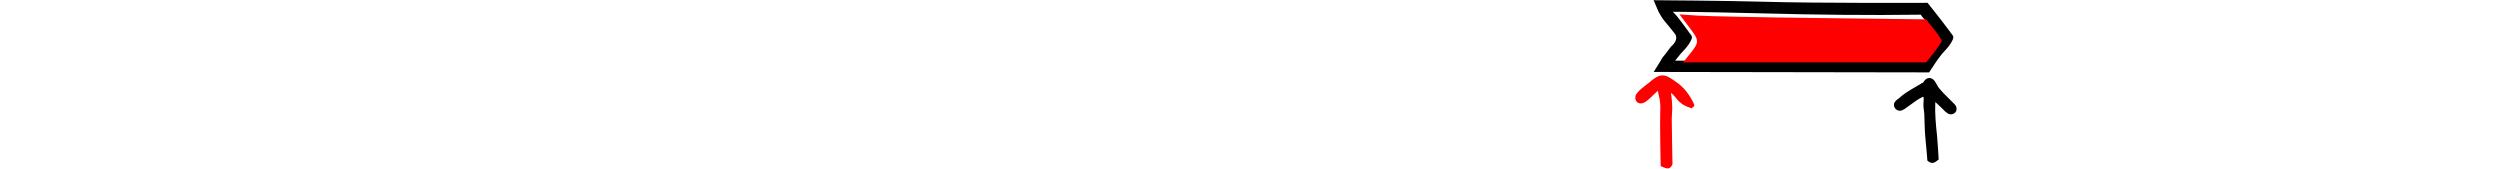 <?xml version="1.0"?>
<svg xmlns="http://www.w3.org/2000/svg" xmlns:inkscape="http://www.inkscape.org/namespaces/inkscape" xmlns:sodipodi="http://sodipodi.sourceforge.net/DTD/sodipodi-0.dtd" width="106.292" height="7.192" viewBox="0 0 106.292 7.192" version="1.1" id="svg5" xml:space="preserve" xmlns:xml="http://www.w3.org/XML/1998/namespace" inkscape:version="1.2.1 (2ed6d7ae0b, 2022-08-22, custom)" sodipodi:docname="Changes.svg"> <sodipodi:namedview id="namedview7" pagecolor="#ffffff" bordercolor="#999999" borderopacity="1" inkscape:showpageshadow="0" inkscape:pageopacity="0" inkscape:pagecheckerboard="true" inkscape:deskcolor="#d1d1d1" inkscape:document-units="mm" showgrid="false" inkscape:zoom="4.6357985" inkscape:cx="191.22919" inkscape:cy="23.189101" inkscape:window-width="1920" inkscape:window-height="1016" inkscape:window-x="0" inkscape:window-y="27" inkscape:window-maximized="1" inkscape:current-layer="layer6"> <inkscape:page x="0" y="0" width="106.292" height="7.192" id="page10579"></inkscape:page> </sodipodi:namedview> <defs id="defs2"></defs> <g inkscape:groupmode="layer" id="layer6" inkscape:label="4-second-failure" style="display:inline" transform="translate(-61.062,-78.352)"> <path id="path10187" style="display:inline;fill:#ff0000;fill-opacity:1;fill-rule:evenodd;stroke:none;stroke-width:0.353" d="m 132.171,85.331 c 0,0 -0.027,-1.267 -0.031,-1.899 -0.001,-0.216 0.036,-0.433 0.015,-0.648 -0.009,-0.099 -0.015,-0.299 -0.052,-0.486 0.032,0.025 0.063,0.05 0.09,0.076 0.099,0.095 0.17,0.218 0.274,0.309 0.103,0.089 0.151,0.118 0.274,0.182 0.047,0.025 0.15,0.057 0.156,0.059 0.027,0.013 0.055,0.027 0.084,0.029 l 0.114,-0.096 c 0,0 -0.011,0.026 -0.025,0.049 0.013,-0.014 0.023,-0.032 0.028,-0.054 0.006,-0.029 -0.018,-0.088 -0.021,-0.093 -0.174,-0.368 -0.414,-0.697 -0.759,-0.927 -0.168,-0.112 -0.364,-0.282 -0.585,-0.275 -0.215,0.006 -0.414,0.187 -0.563,0.314 -0.106,0.089 -0.543,0.376 -0.575,0.579 -0.038,0.236 0.165,0.368 0.365,0.264 0.219,-0.113 0.373,-0.321 0.562,-0.479 0.009,-0.007 0.018,-0.015 0.029,-0.024 0.019,0.156 0.074,0.325 0.082,0.409 0.008,0.09 0.024,0.185 0.021,0.277 -0.027,0.832 0.015,2.516 0.015,2.516 0.177,0.061 0.367,0.227 0.502,-0.082 z m 0.811,-2.377 -0.002,0.002 c 0.002,-4.8e-4 0.003,-0.001 0.005,-0.002 -8.4e-4,-5e-5 -0.002,7e-5 -0.003,0 z m 0.003,0 c 0.022,0.001 0.043,-0.004 0.065,-0.02 0.007,-0.005 0.014,-0.015 0.021,-0.025 -0.022,0.023 -0.054,0.035 -0.085,0.045 z" sodipodi:nodetypes="cccccssccccccssscscccccccccccccc"></path> <path id="path10193" style="display:inline;fill:#000000;fill-opacity:1;fill-rule:evenodd;stroke:none;stroke-width:0.353" d="m 143.008,85.18 c 0,0 -0.052,-0.653 -0.089,-1.013 -0.027,-0.266 -0.031,-0.727 -0.042,-0.962 -0.007,-0.143 -0.046,-0.285 -0.037,-0.428 0.005,-0.09 0.016,-0.27 0.011,-0.275 -0.011,-0.011 -0.026,-0.039 -0.032,-0.036 -0.239,0.109 -0.396,0.252 -0.617,0.403 -0.087,0.059 -0.229,0.188 -0.358,0.192 -0.133,0.004 -0.251,-0.105 -0.258,-0.239 -0.005,-0.093 0.042,-0.144 0.1,-0.206 0.025,-0.027 0.088,-0.065 0.093,-0.069 0.228,-0.213 0.419,-0.32 0.691,-0.48 0.103,-0.061 0.206,-0.121 0.309,-0.182 0.018,-0.011 0.058,-0.025 0.06,-0.032 0.068,-0.145 0.23,-0.247 0.387,-0.145 0.137,0.089 0.182,0.284 0.283,0.398 0.061,0.069 0.182,0.205 0.187,0.21 0.154,0.149 0.454,0.455 0.459,0.459 0.124,0.113 0.138,0.32 -0.03,0.411 -0.065,0.035 -0.153,0.035 -0.22,0.006 -0.03,-0.013 -0.082,-0.056 -0.082,-0.056 l -0.006,-0.004 c -0.054,-0.032 -0.138,-0.128 -0.143,-0.133 -0.11,-0.105 -0.329,-0.316 -0.329,-0.31 -0.024,0.47 0.024,0.985 0.076,1.453 0.022,0.2 0.067,0.992 0.067,0.992 -0.135,0.094 -0.251,0.248 -0.482,0.046 z" sodipodi:nodetypes="cscscsccccsccsscccccccccccc"></path> <g id="g932"> <path id="path1584-8" style="display:inline;fill:#000000;fill-opacity:1;fill-rule:evenodd;stroke:none;stroke-width:0.053;stroke-miterlimit:4;stroke-dasharray:none;stroke-opacity:1" d="m 143.015,78.472 c 0,0 -4.673,0.022 -7.01,-0.047 -1.51,-0.044 -4.637,-0.064 -4.637,-0.064 l 0.209,0.489 c 0,0 0.137,0.256 0.231,0.365 0.173,0.204 0.465,0.572 0.465,0.572 v 5.17e-4 c 0,0 0.21,0.227 -0.167,0.548 0,0 -0.18,0.24 -0.274,0.36 -0.004,0.005 -0.09,0.099 -0.117,0.156 l -0.003,0.006 -0.042,0.074 -0.299,0.479 11.711,0.019 0.315,-0.477 c 0,0 0.165,-0.226 0.23,-0.309 0.004,-0.005 0.127,-0.14 0.189,-0.207 0.103,-0.113 0.18,-0.22 0.254,-0.365 0.085,-0.167 0.027,-0.201 -0.072,-0.328 -0.004,-0.005 -0.025,-0.04 -0.038,-0.057 -0.182,-0.251 -0.559,-0.728 -0.559,-0.728 z m -10.832,0.38 c 1.272,0.008 2.546,0.036 3.815,0.069 2.243,0.058 4.485,0.088 6.729,0.055 0.051,0.093 0.143,0.178 0.193,0.238 0.173,0.204 0.465,0.572 0.465,0.572 v 5.17e-4 c 0,0 0.21,0.227 -0.167,0.548 0,0 -0.18,0.24 -0.274,0.36 -0.004,0.005 -0.09,0.099 -0.117,0.156 l -0.003,0.006 c 0,0 -0.037,0.056 -0.048,0.087 -7.3e-4,0.002 -0.001,0.004 -0.002,0.007 -2.311,-0.007 -4.623,-0.019 -6.934,-0.018 -1.186,3.8e-4 -2.372,-0.002 -3.558,-0.002 0.08,-0.099 0.171,-0.21 0.232,-0.287 0.004,-0.005 0.127,-0.14 0.189,-0.207 0.103,-0.113 0.18,-0.22 0.254,-0.365 0.085,-0.167 0.027,-0.201 -0.072,-0.328 -0.004,-0.005 -0.025,-0.04 -0.038,-0.057 -0.071,-0.096 -0.142,-0.192 -0.213,-0.288 -0.16,-0.215 -0.274,-0.377 -0.45,-0.546 z" sodipodi:nodetypes="ccccccccccccccccccscccccsccccccsccccccsccccc"></path> <path style="fill:#ff0000;fill-opacity:1;stroke:none;stroke-width:0.406;stop-color:#000000" d="m 501.257,304.689 c 1.887,-2.331 1.89,-2.397 0.167,-4.674 l -1.545,-2.041 2.839,0.194 c 1.562,0.107 10.46,0.287 19.774,0.4 l 16.935,0.206 1.255,1.55 c 0.69,0.852 1.256,1.703 1.257,1.891 10e-4,0.187 -0.558,1.044 -1.242,1.903 l -1.244,1.562 H 519.954 500.456 Z" id="path9264" transform="scale(0.265)"></path> </g> </g> </svg> 